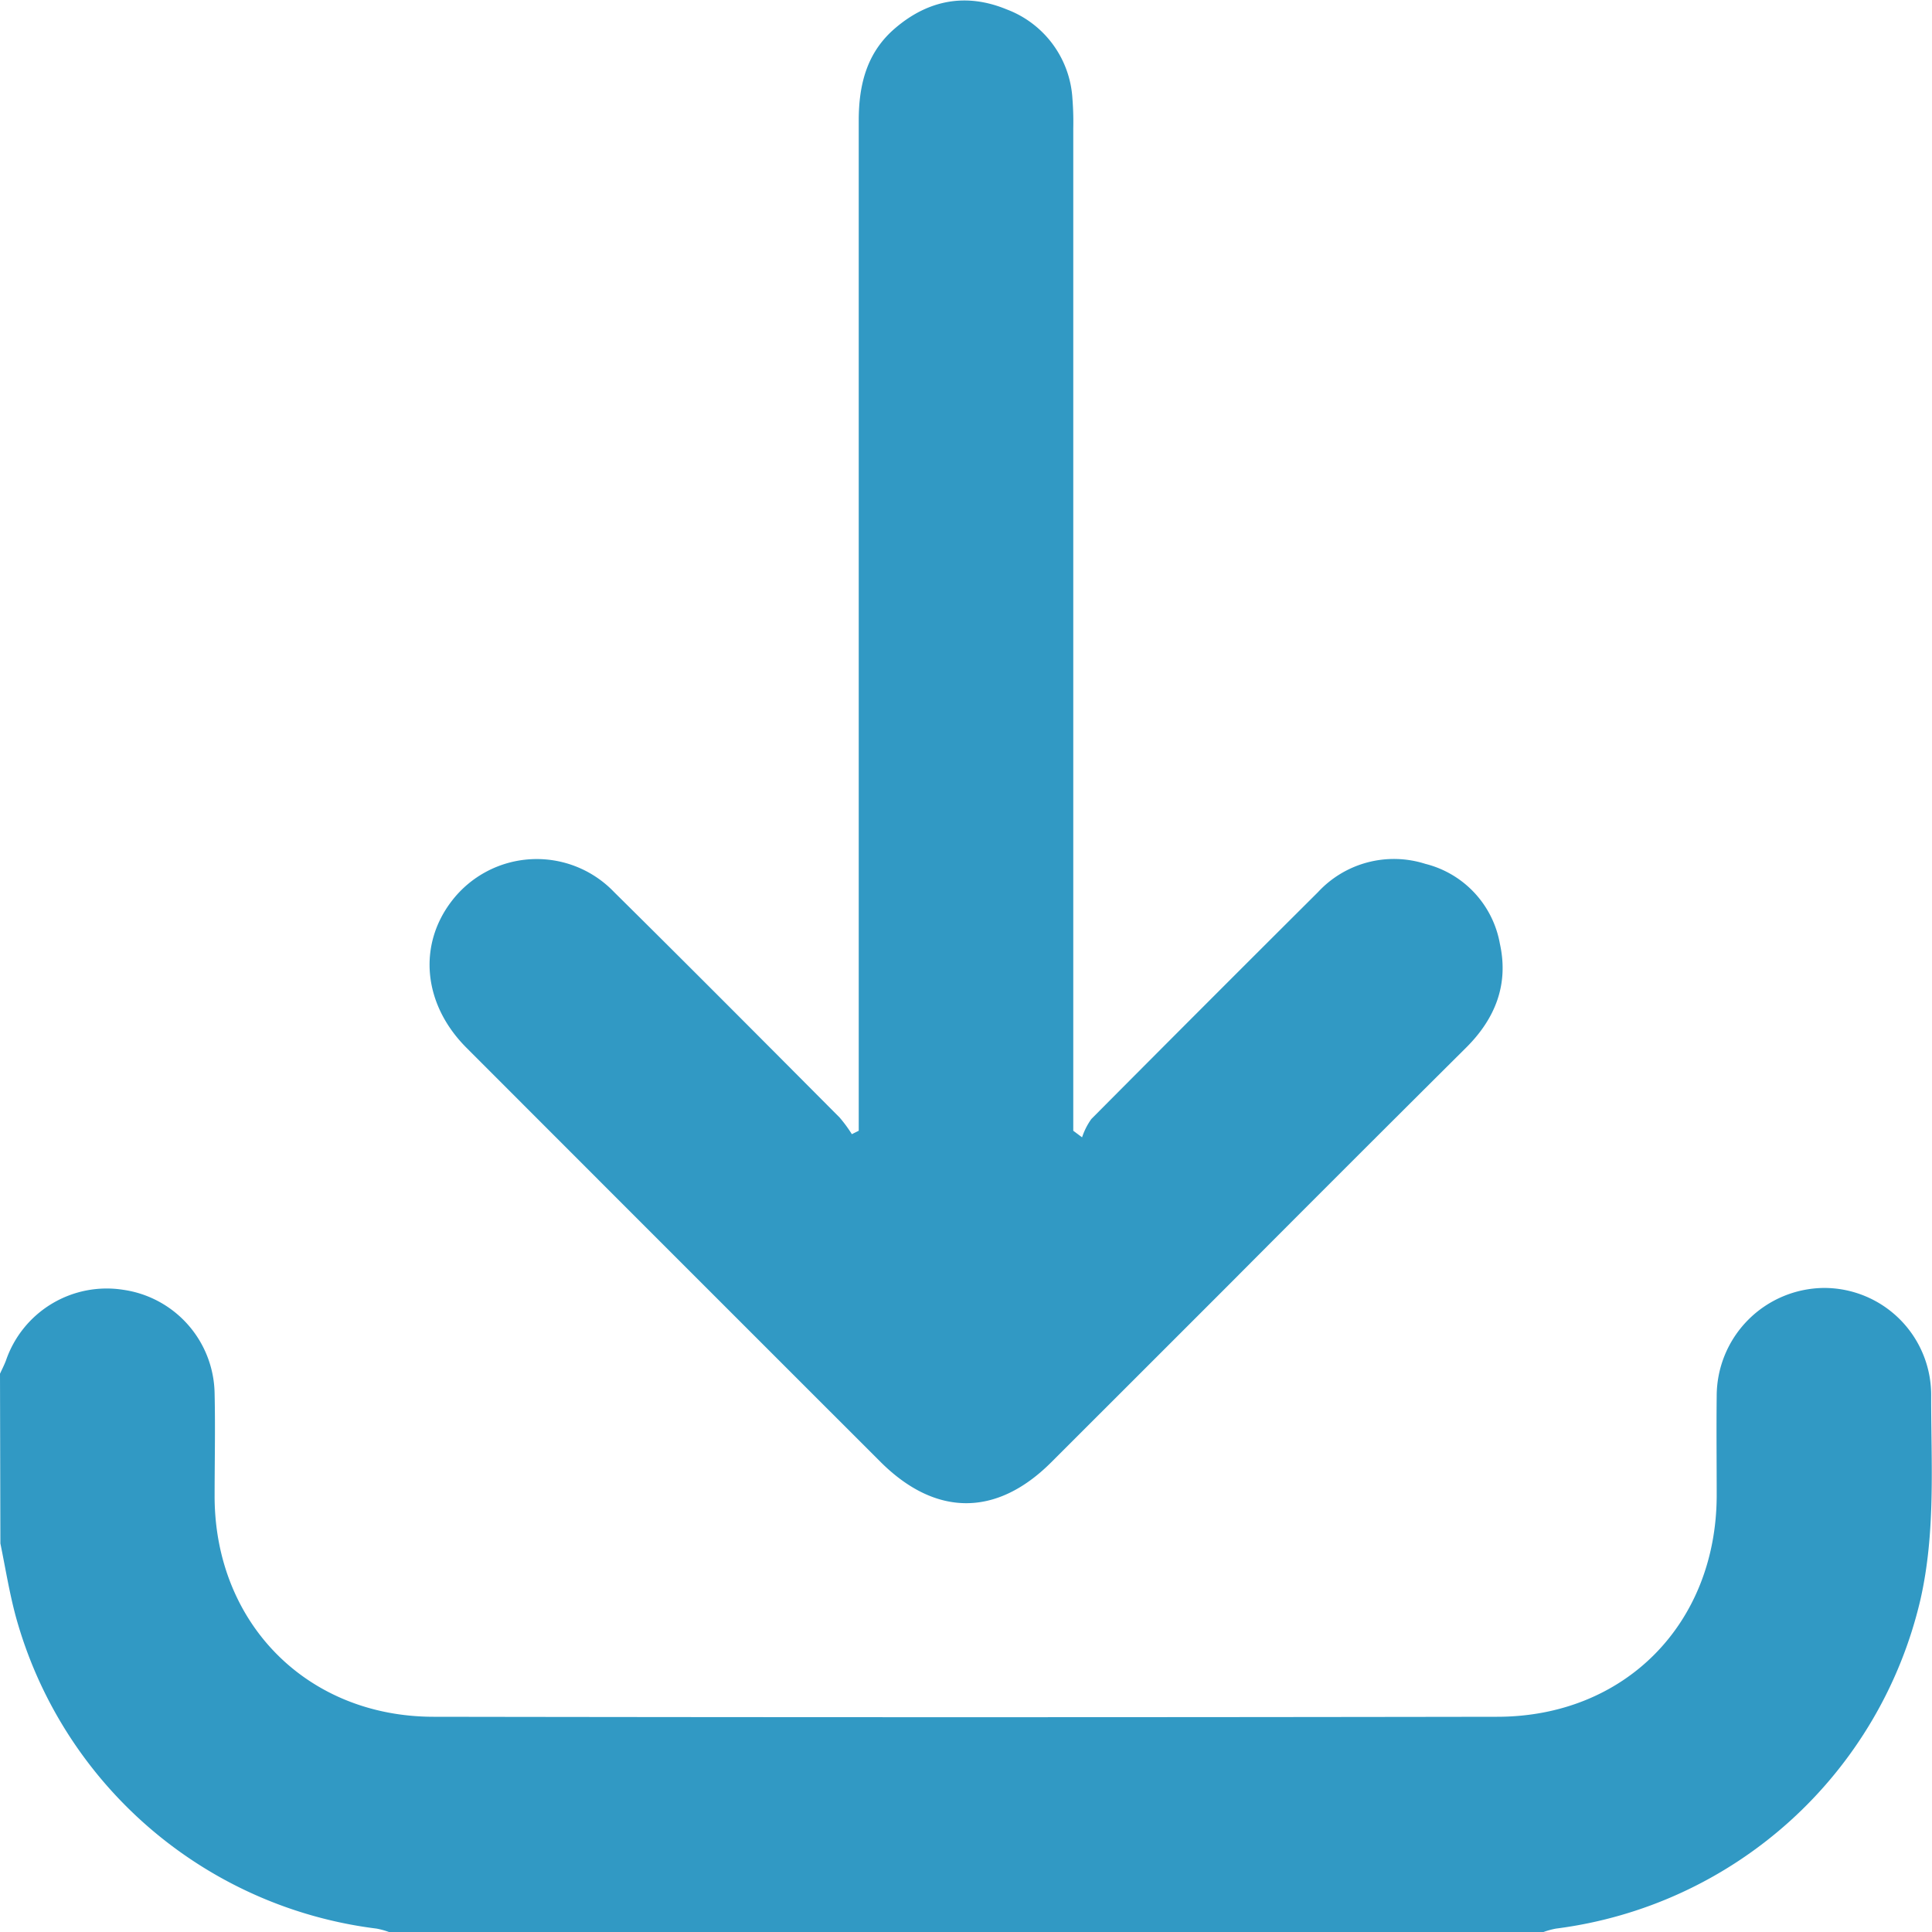 <svg xmlns="http://www.w3.org/2000/svg" id="Capa_1" data-name="Capa 1" viewBox="0 0 250 250"><defs><style>.cls-1{fill:#3199c4;}</style></defs><path class="cls-1" d="M-1196.34,287.44c.26-.57.55-1.13.77-1.71a13.78,13.78,0,0,1,15.18-9.15A13.77,13.77,0,0,1-1168.57,290c.1,4.47,0,8.95,0,13.42.08,16.36,12,28.39,28.32,28.41q68.81.11,137.63,0c16.5,0,28.35-12,28.42-28.56,0-4.31-.05-8.62,0-12.93a14,14,0,0,1,13.9-14,13.85,13.85,0,0,1,13.85,14.06c0,8.76.59,17.55-1.38,26.24A55.65,55.65,0,0,1-995,359.24a10.4,10.4,0,0,0-1.61.44h-149.4a10,10,0,0,0-1.6-.44,55.52,55.52,0,0,1-46.68-40.36c-.84-3.11-1.35-6.31-2-9.48Z" transform="translate(1196.34 -109.68)"></path><path class="cls-1" d="M-1085.22,256v-2.85q0-63.95,0-127.87c0-4.72,1.08-8.89,4.77-12,4.28-3.64,9.17-4.53,14.36-2.39a13.16,13.16,0,0,1,8.52,11.52,39,39,0,0,1,.11,3.9V256l1.14.85a8.8,8.8,0,0,1,1.2-2.37q14.63-14.72,29.32-29.35a13.39,13.39,0,0,1,13.89-3.67,13,13,0,0,1,9.65,10.32c1.17,5.27-.58,9.71-4.39,13.49q-15.5,15.41-30.9,30.88-11.39,11.39-22.78,22.77c-7.08,7.06-14.93,7-22,0q-26.84-26.82-53.66-53.67c-5.6-5.61-6.31-13.26-1.88-19a13.86,13.86,0,0,1,21-1.13c9.78,9.67,19.47,19.42,29.17,29.16a17.93,17.93,0,0,1,1.59,2.16Z" transform="translate(1196.34 -109.68)"></path></svg>